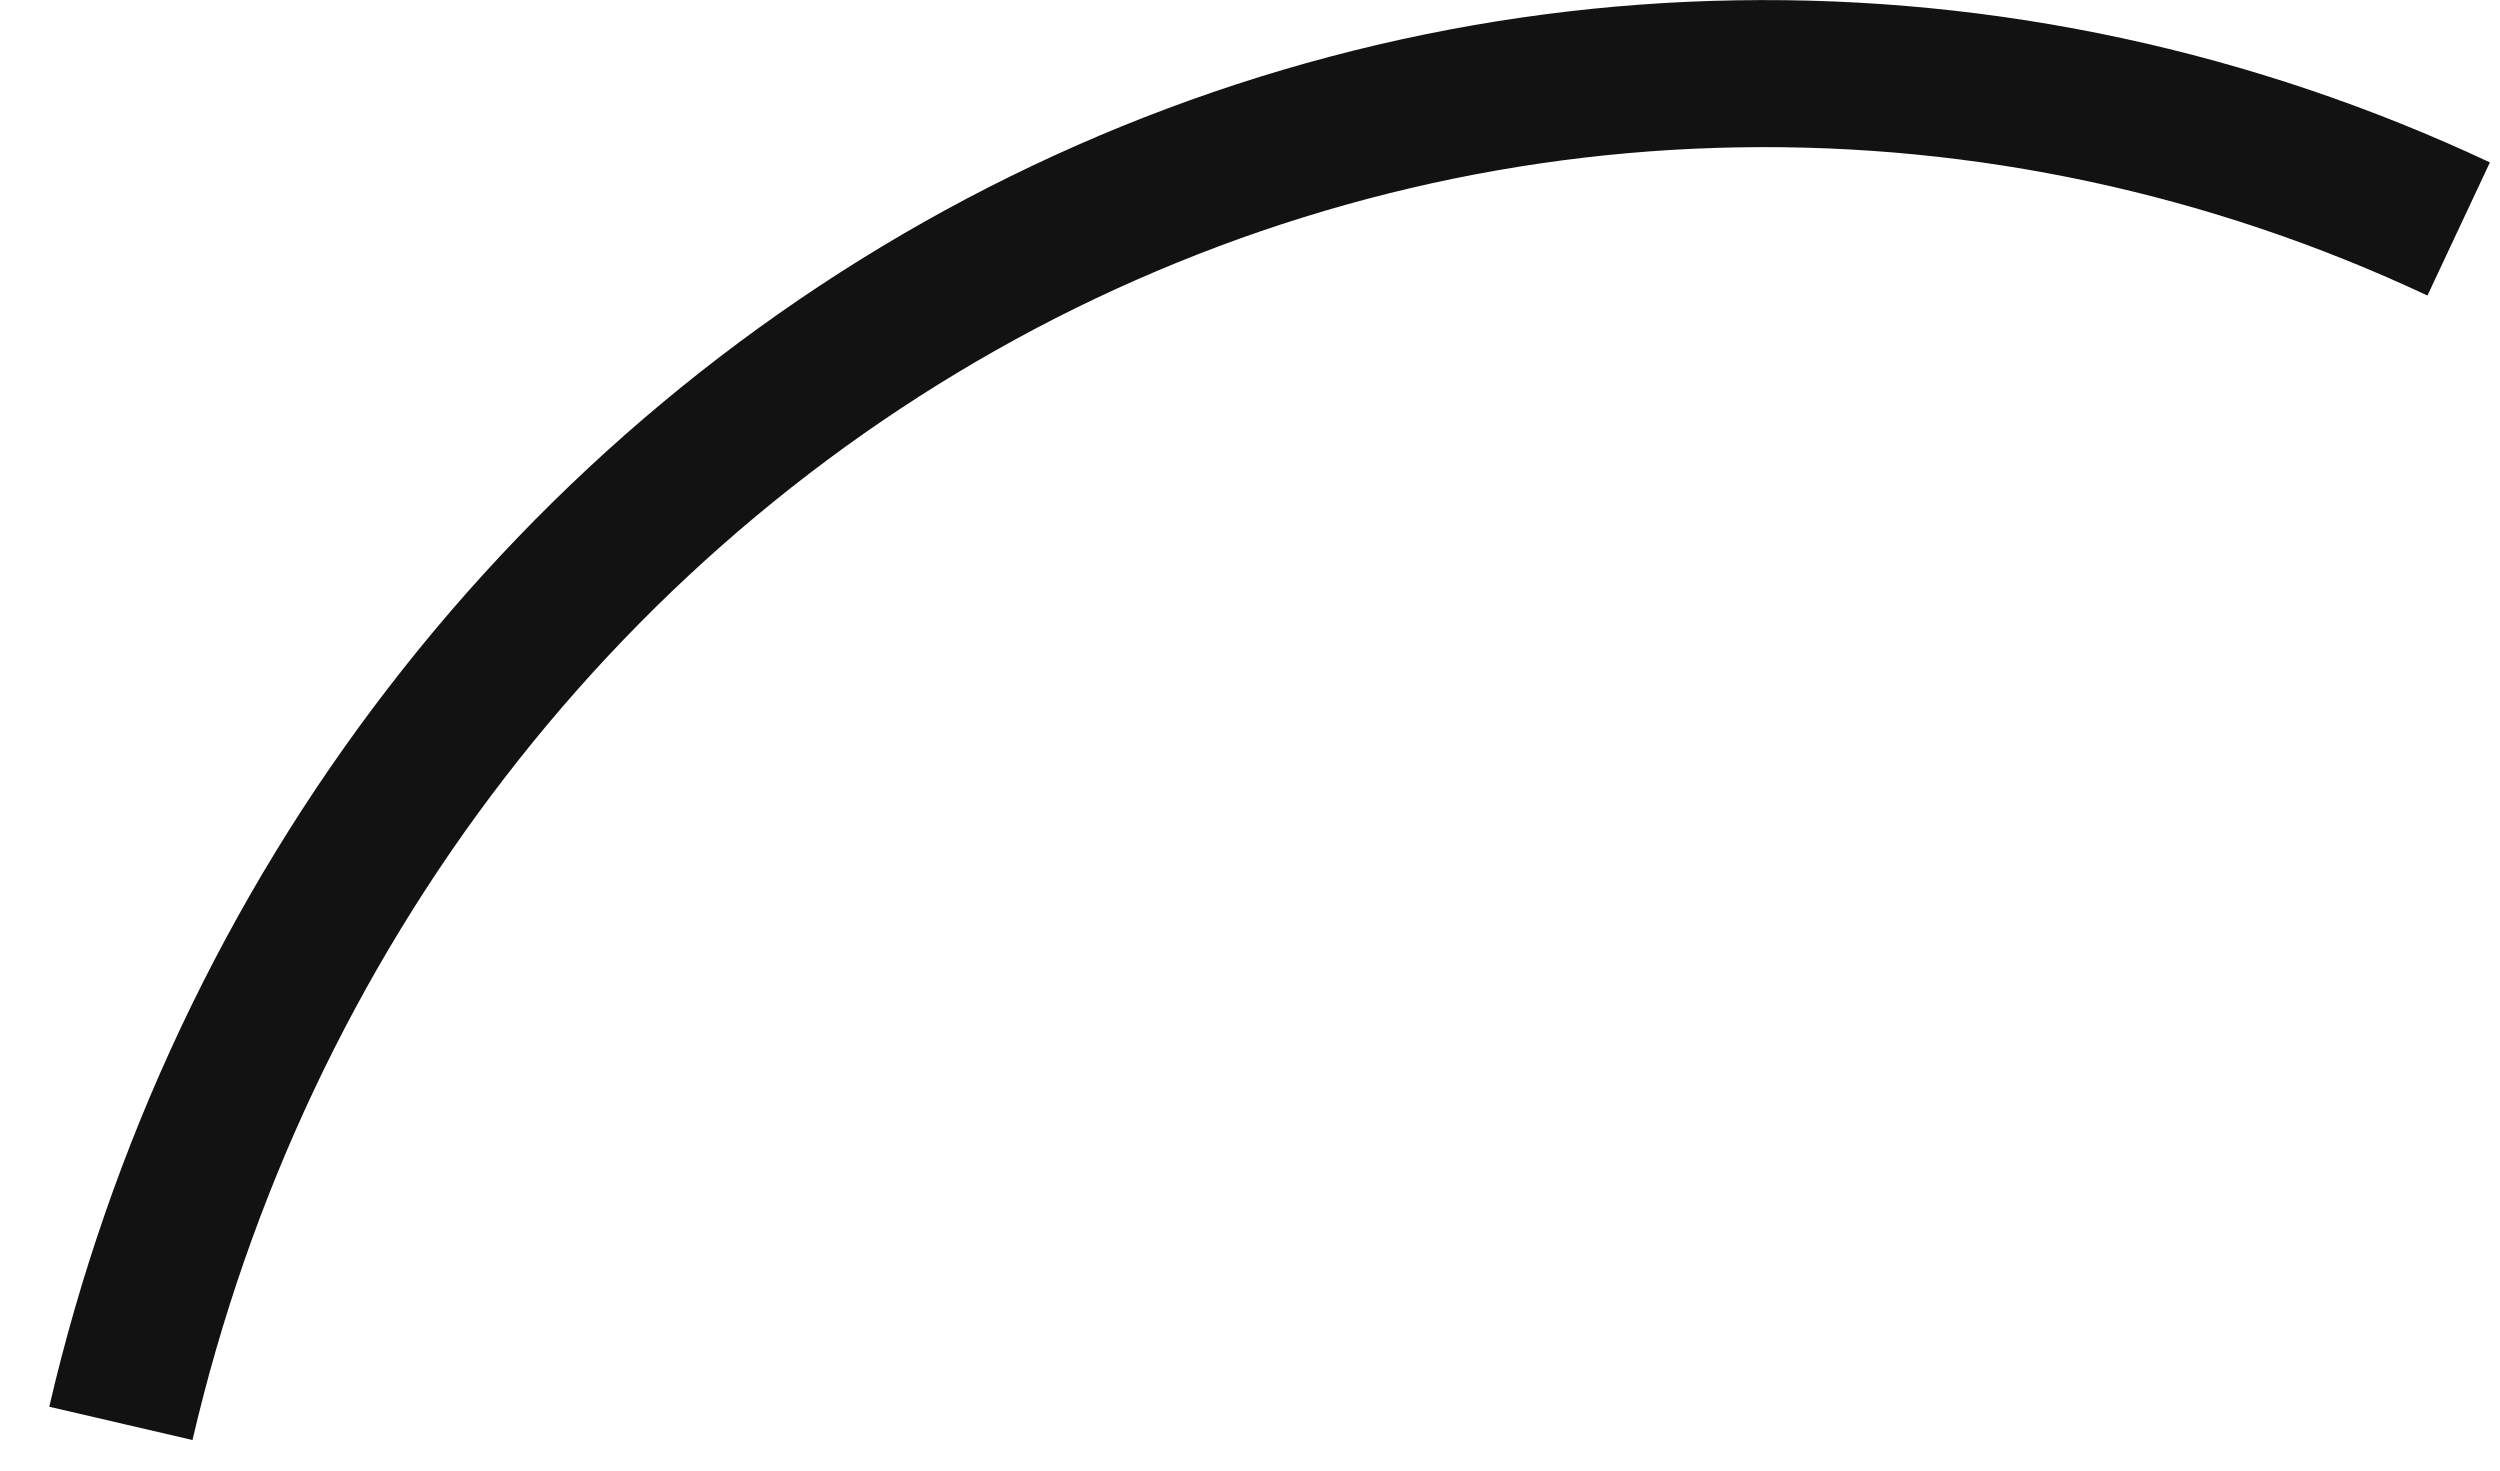 <?xml version="1.0" encoding="UTF-8"?> <svg xmlns="http://www.w3.org/2000/svg" width="17" height="10" viewBox="0 0 17 10" fill="none"><path d="M0.822 9.679C1.221 7.961 1.977 6.357 3.037 4.982C4.097 3.606 5.434 2.492 6.951 1.718C8.469 0.945 10.13 0.529 11.818 0.502C13.505 0.474 15.178 0.834 16.719 1.557" stroke="#121212" stroke-linejoin="round"></path></svg> 